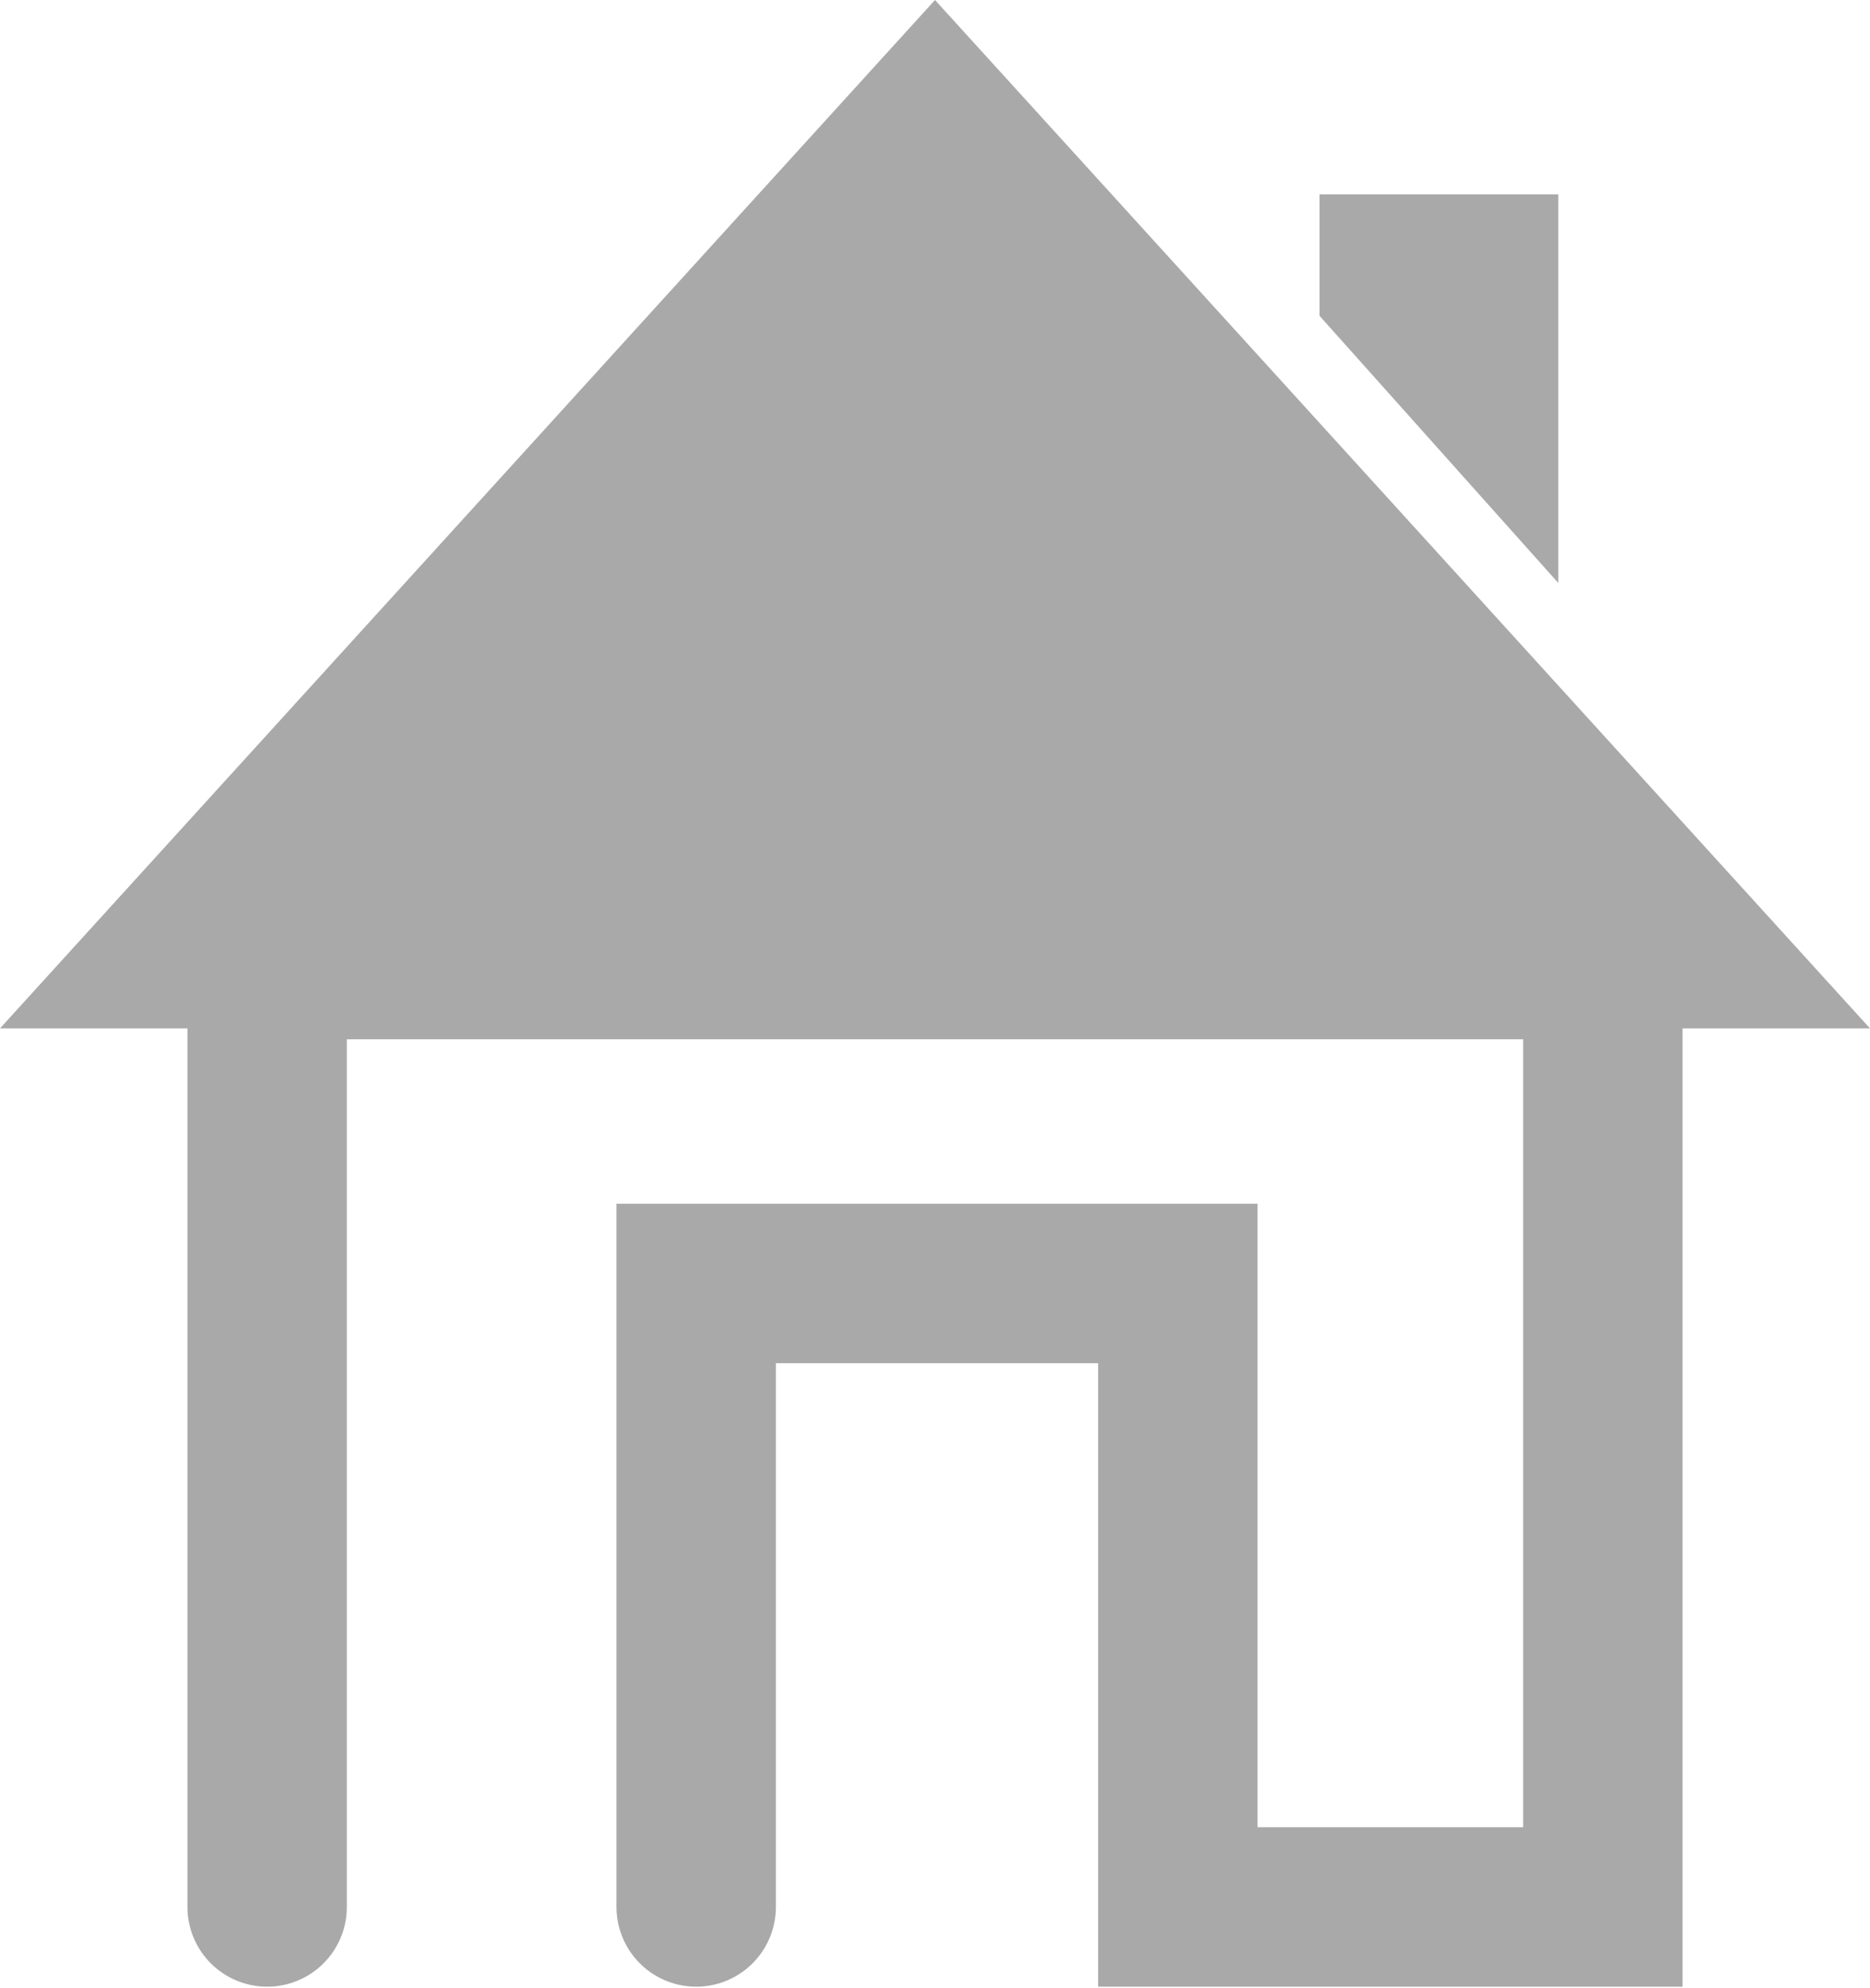 <?xml version="1.0" encoding="utf-8"?>
<!-- Generator: Adobe Illustrator 21.1.0, SVG Export Plug-In . SVG Version: 6.00 Build 0)  -->
<svg version="1.1" id="Vrstva_1" xmlns="http://www.w3.org/2000/svg" xmlns:xlink="http://www.w3.org/1999/xlink" x="0px" y="0px"
	 viewBox="0 0 46.2 49.1" style="enable-background:new 0 0 46.2 49.1;" xml:space="preserve">
<style type="text/css">
	.st0{fill:none;stroke:#A9A9A9;stroke-width:3.938;stroke-linecap:round;}
	.st1{fill:#A9A9A9;}
</style>
<g>
	<polyline class="st0" points="17.2,47.1 17.2,31.7 29.1,31.7 29.1,47.1 39.6,47.1 39.6,23.7 6.6,23.7 6.6,47.1 	"/>
</g>
<polygon class="st1" points="32.6,4.8 32.6,7.8 38.5,14.4 38.5,4.8 "/>
<polygon class="st1" points="23.1,0 0,25.4 46.2,25.4 "/>
</svg>
